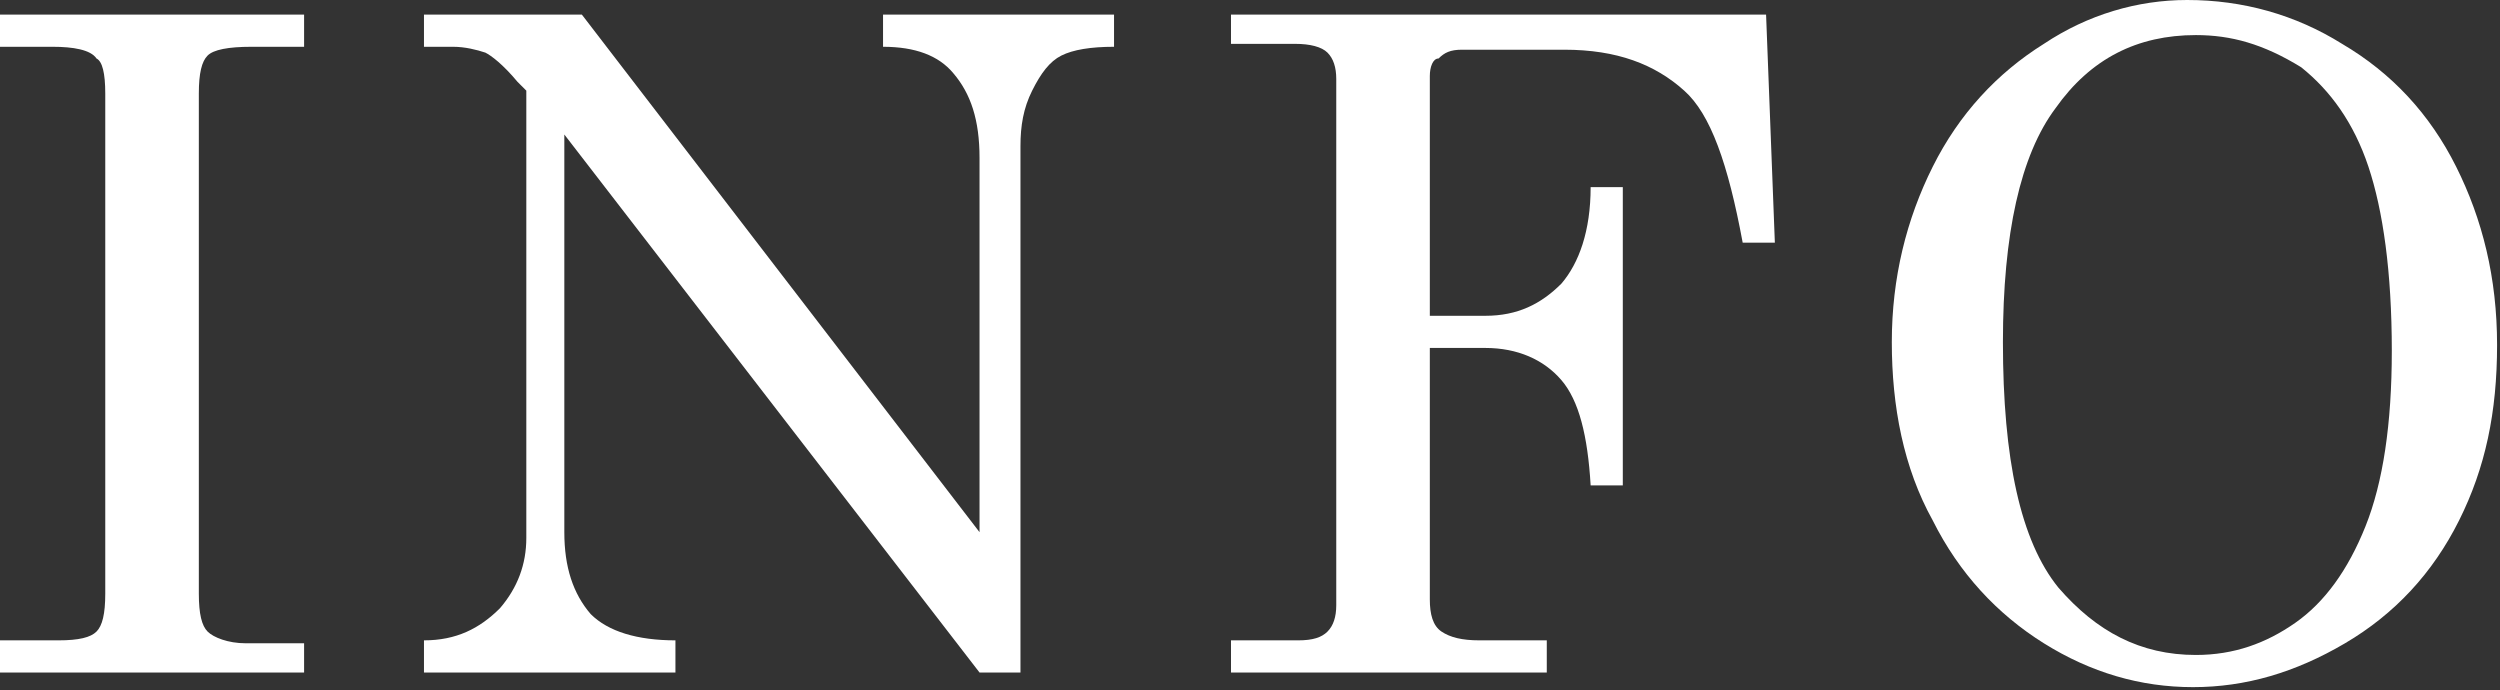 <?xml version="1.0" encoding="utf-8"?>
<!-- Generator: Adobe Illustrator 19.1.0, SVG Export Plug-In . SVG Version: 6.00 Build 0)  -->
<svg version="1.1" id="レイヤー_1" xmlns="http://www.w3.org/2000/svg" xmlns:xlink="http://www.w3.org/1999/xlink" x="0px"
	 y="0px" viewBox="0 0 85.5 23.6" style="enable-background:new 0 0 85.5 23.6;" xml:space="preserve">
<rect x="0" y="0" width="85.5" height="23.6" fill="#333333" stroke="none"/>
<style type="text/css">
	.st0{fill:#FFFFFF;}
</style>
<g>
	<g>
		<path class="st0" d="M0,0.5h10.4v1.1H8.6c-0.8,0-1.3,0.1-1.5,0.3C6.9,2.1,6.8,2.5,6.8,3.2v17.1c0,0.7,0.1,1.1,0.3,1.3
			c0.2,0.2,0.7,0.4,1.3,0.4h2V23H0v-1.1h2c0.7,0,1.1-0.1,1.3-0.3c0.2-0.2,0.3-0.6,0.3-1.3V3.2c0-0.7-0.1-1.1-0.3-1.2
			C3.1,1.7,2.5,1.6,1.8,1.6H0V0.5z"/>
		<path class="st0" d="M14.5,0.5h5.4l13.6,17.7V5.4c0-1.3-0.3-2.2-0.9-2.9c-0.5-0.6-1.3-0.9-2.4-0.9V0.5h7.9v1.1
			c-0.8,0-1.4,0.1-1.8,0.3c-0.4,0.2-0.7,0.6-1,1.2c-0.3,0.6-0.4,1.2-0.4,1.9V23h-1.4L19.3,4.6v13.6c0,1.2,0.3,2.1,0.9,2.8
			c0.6,0.6,1.6,0.9,2.9,0.9V23h-8.6v-1.1c1.1,0,1.9-0.4,2.6-1.1c0.6-0.7,0.9-1.5,0.9-2.4V3.1l-0.3-0.3c-0.5-0.6-0.9-0.9-1.1-1
			c-0.3-0.1-0.7-0.2-1.1-0.2h-1V0.5z"/>
		<path class="st0" d="M42.1,0.5h18.3l0.3,7.8h-1.1c-0.5-2.7-1.1-4.4-2-5.2c-1-0.9-2.3-1.4-4.1-1.4H50c-0.4,0-0.6,0.1-0.8,0.3
			C49,2,48.9,2.3,48.9,2.6v8.2h1.9c1.1,0,1.9-0.4,2.6-1.1c0.6-0.7,1-1.8,1-3.3h1.1v10.2h-1.1c-0.1-1.7-0.4-2.9-1-3.6
			c-0.6-0.7-1.5-1.1-2.6-1.1h-1.9v8.6c0,0.5,0.1,0.9,0.4,1.1s0.7,0.3,1.3,0.3h2.3V23H42.1v-1.1h2.3c0.5,0,0.8-0.1,1-0.3
			c0.2-0.2,0.3-0.5,0.3-0.9V2.7c0-0.4-0.1-0.7-0.3-0.9c-0.2-0.2-0.6-0.3-1.1-0.3h-2.2V0.5z"/>
		<path class="st0" d="M74.8,0c1.9,0,3.7,0.5,5.3,1.5c1.7,1,3,2.4,3.9,4.2c0.9,1.8,1.4,3.8,1.4,6.1S85,16,84.1,17.8
			c-0.9,1.8-2.2,3.2-3.9,4.2c-1.7,1-3.4,1.5-5.2,1.5c-1.8,0-3.5-0.5-5.1-1.5c-1.6-1-2.9-2.4-3.8-4.2c-1-1.8-1.4-3.9-1.4-6.1
			c0-2.2,0.5-4.2,1.4-6c0.9-1.8,2.2-3.2,3.8-4.2C71.4,0.5,73.1,0,74.8,0z M75.1,1.2c-2,0-3.6,0.8-4.8,2.5c-1.2,1.6-1.8,4.3-1.8,8
			c0,4,0.6,6.8,1.9,8.4c1.3,1.5,2.8,2.3,4.7,2.3c1.3,0,2.4-0.4,3.4-1.1c1-0.7,1.8-1.8,2.4-3.3c0.6-1.5,0.9-3.5,0.9-6
			c0-2.7-0.3-4.8-0.8-6.3c-0.5-1.5-1.3-2.6-2.3-3.4C77.4,1.5,76.3,1.2,75.1,1.2z"/>
	</g>
</g>
</svg>
